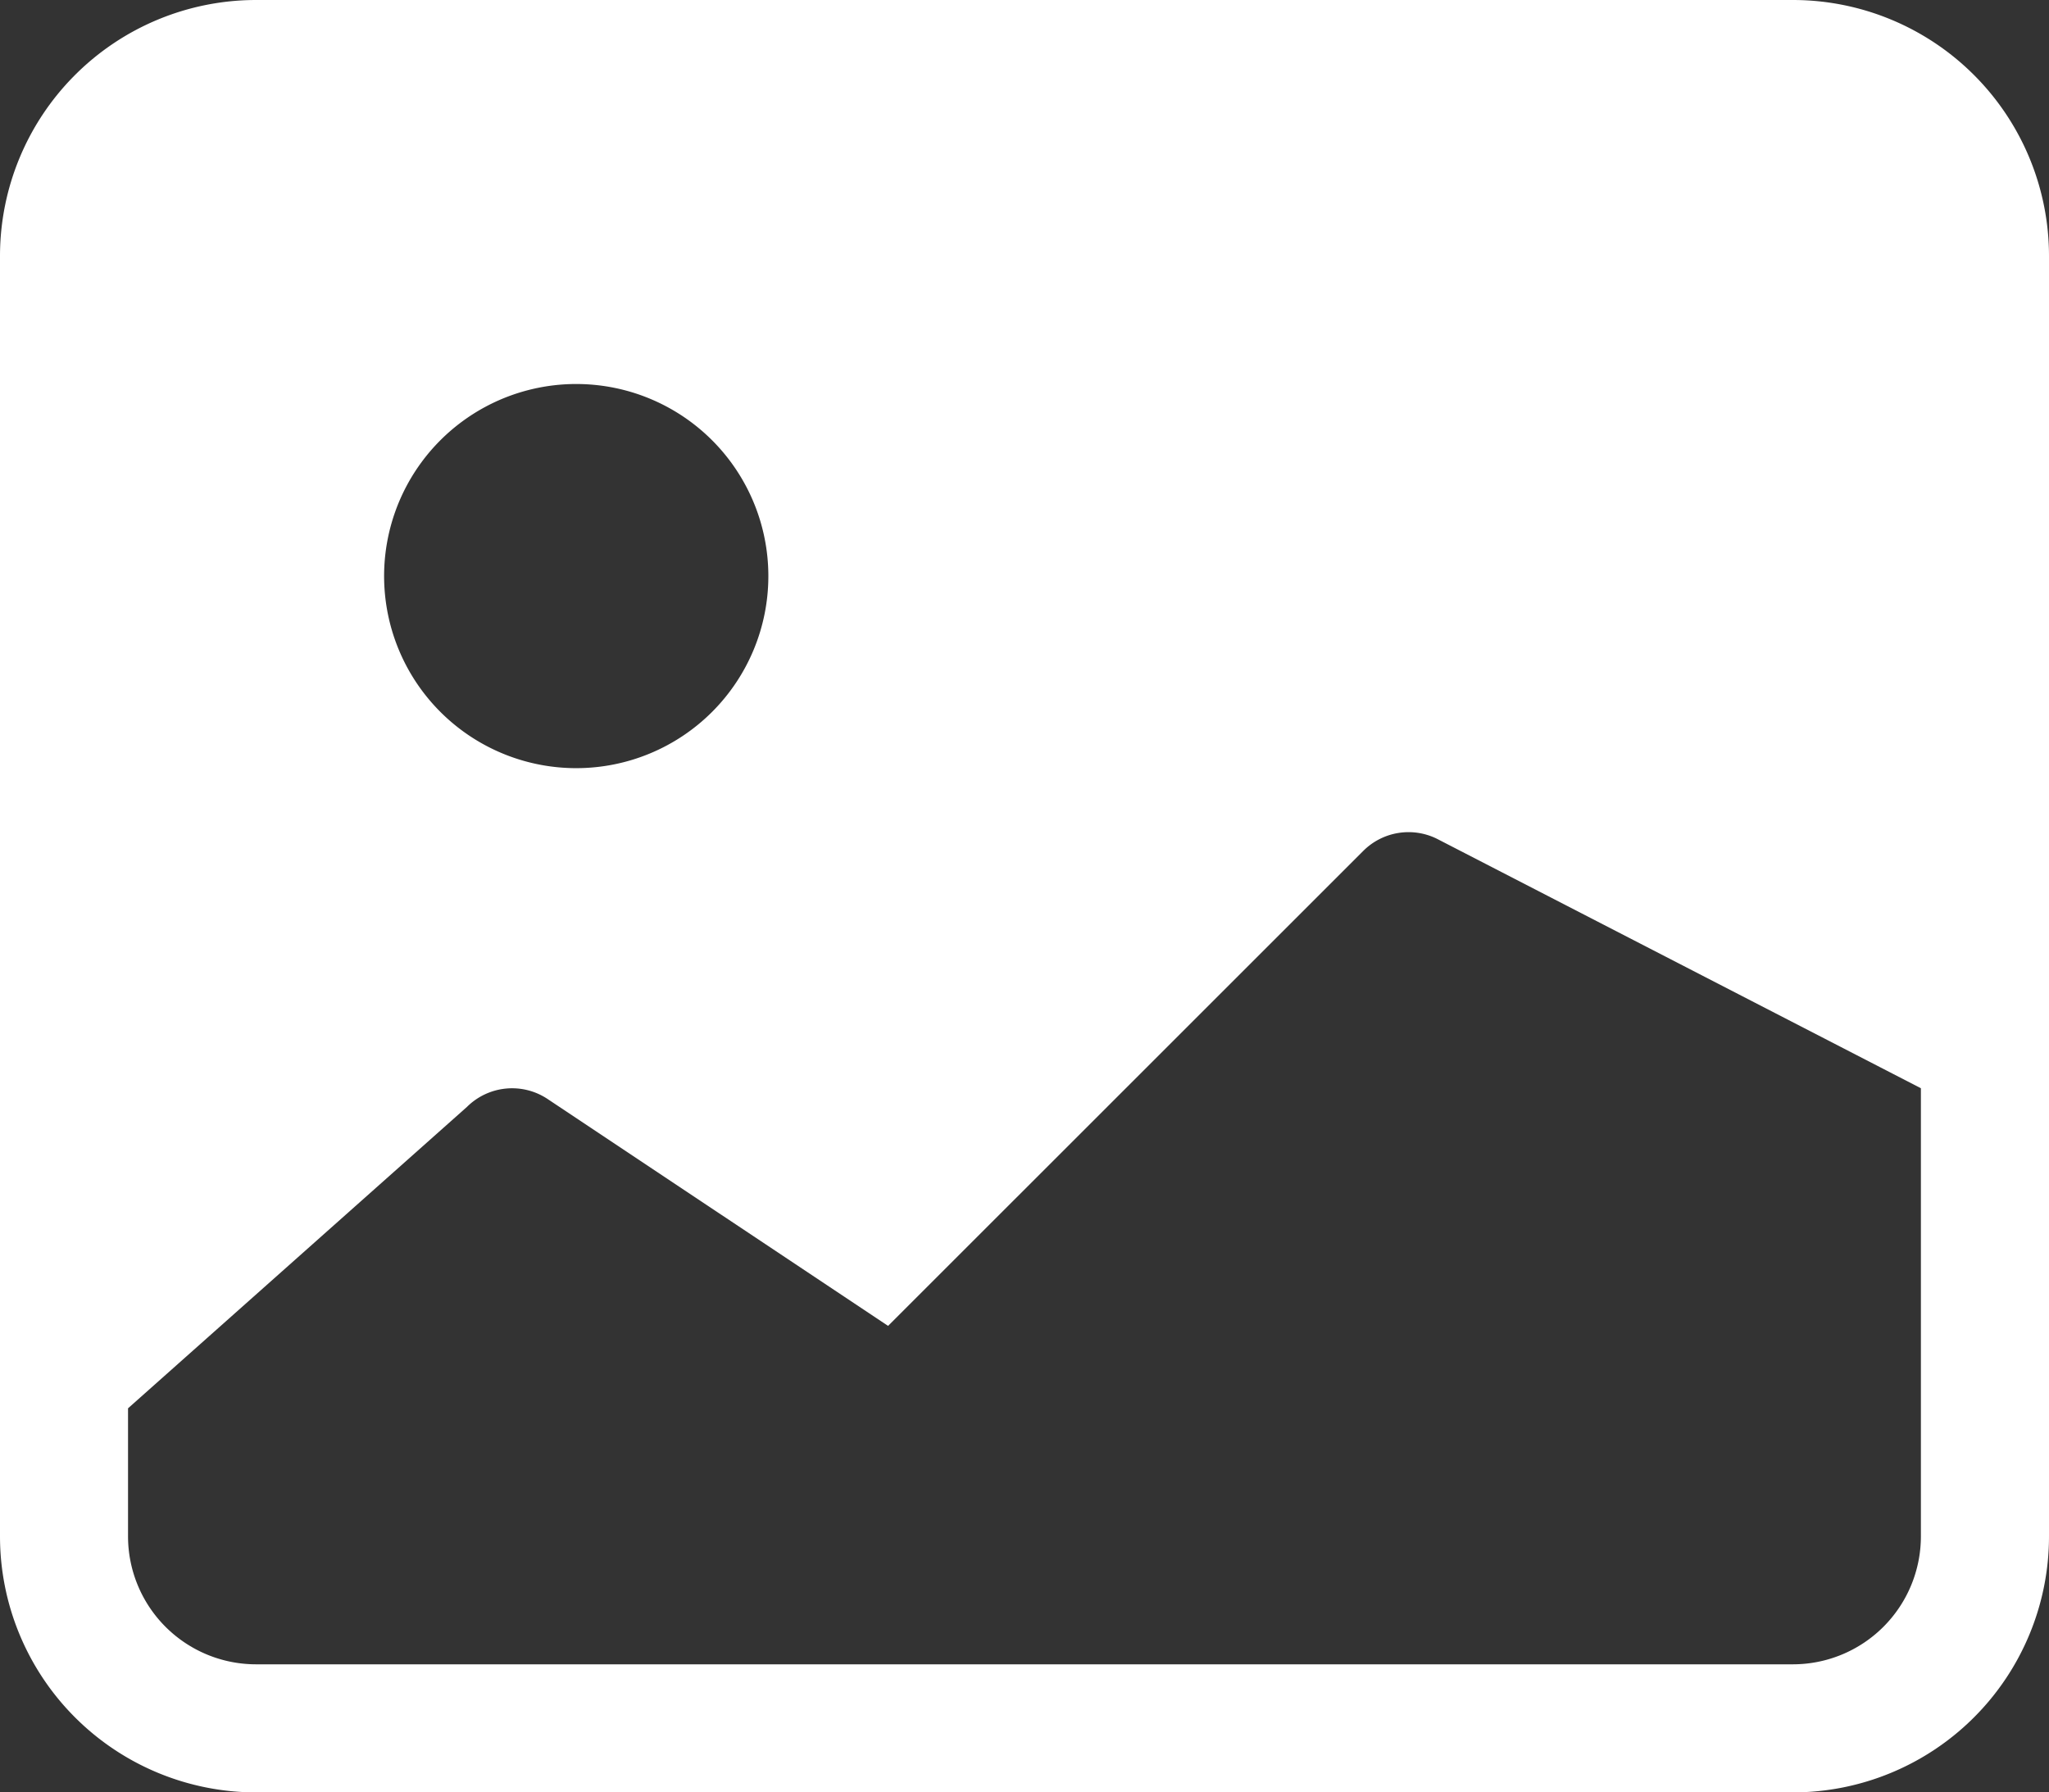 <svg id="image-fill" xmlns="http://www.w3.org/2000/svg" width="28.134" height="24.617" viewBox="0 0 28.134 24.617">
  <rect x="0" y="0" width="28.134" height="24.617" fill="#333333" stroke="none"/>
  <g id="Group_25460" data-name="Group 25460">
    <path id="Path_15329" data-name="Path 15329" d="M.006,6.517A3.517,3.517,0,0,1,3.523,3h21.1A3.517,3.517,0,0,1,28.14,6.517V24.1a3.517,3.517,0,0,1-3.517,3.517H3.523A3.517,3.517,0,0,1,.006,24.1V6.517ZM1.764,22.342V24.1a1.758,1.758,0,0,0,1.758,1.758h21.1A1.758,1.758,0,0,0,26.381,24.1V17.946L19.74,14.522a.879.879,0,0,0-1.015.164L12.2,21.21,7.525,18.094a.879.879,0,0,0-1.108.109Zm8.792-11.429A2.638,2.638,0,1,0,7.919,13.55,2.638,2.638,0,0,0,10.556,10.913Z" transform="translate(-0.006 -3)" fill="#fff"/>
  </g>
</svg>
